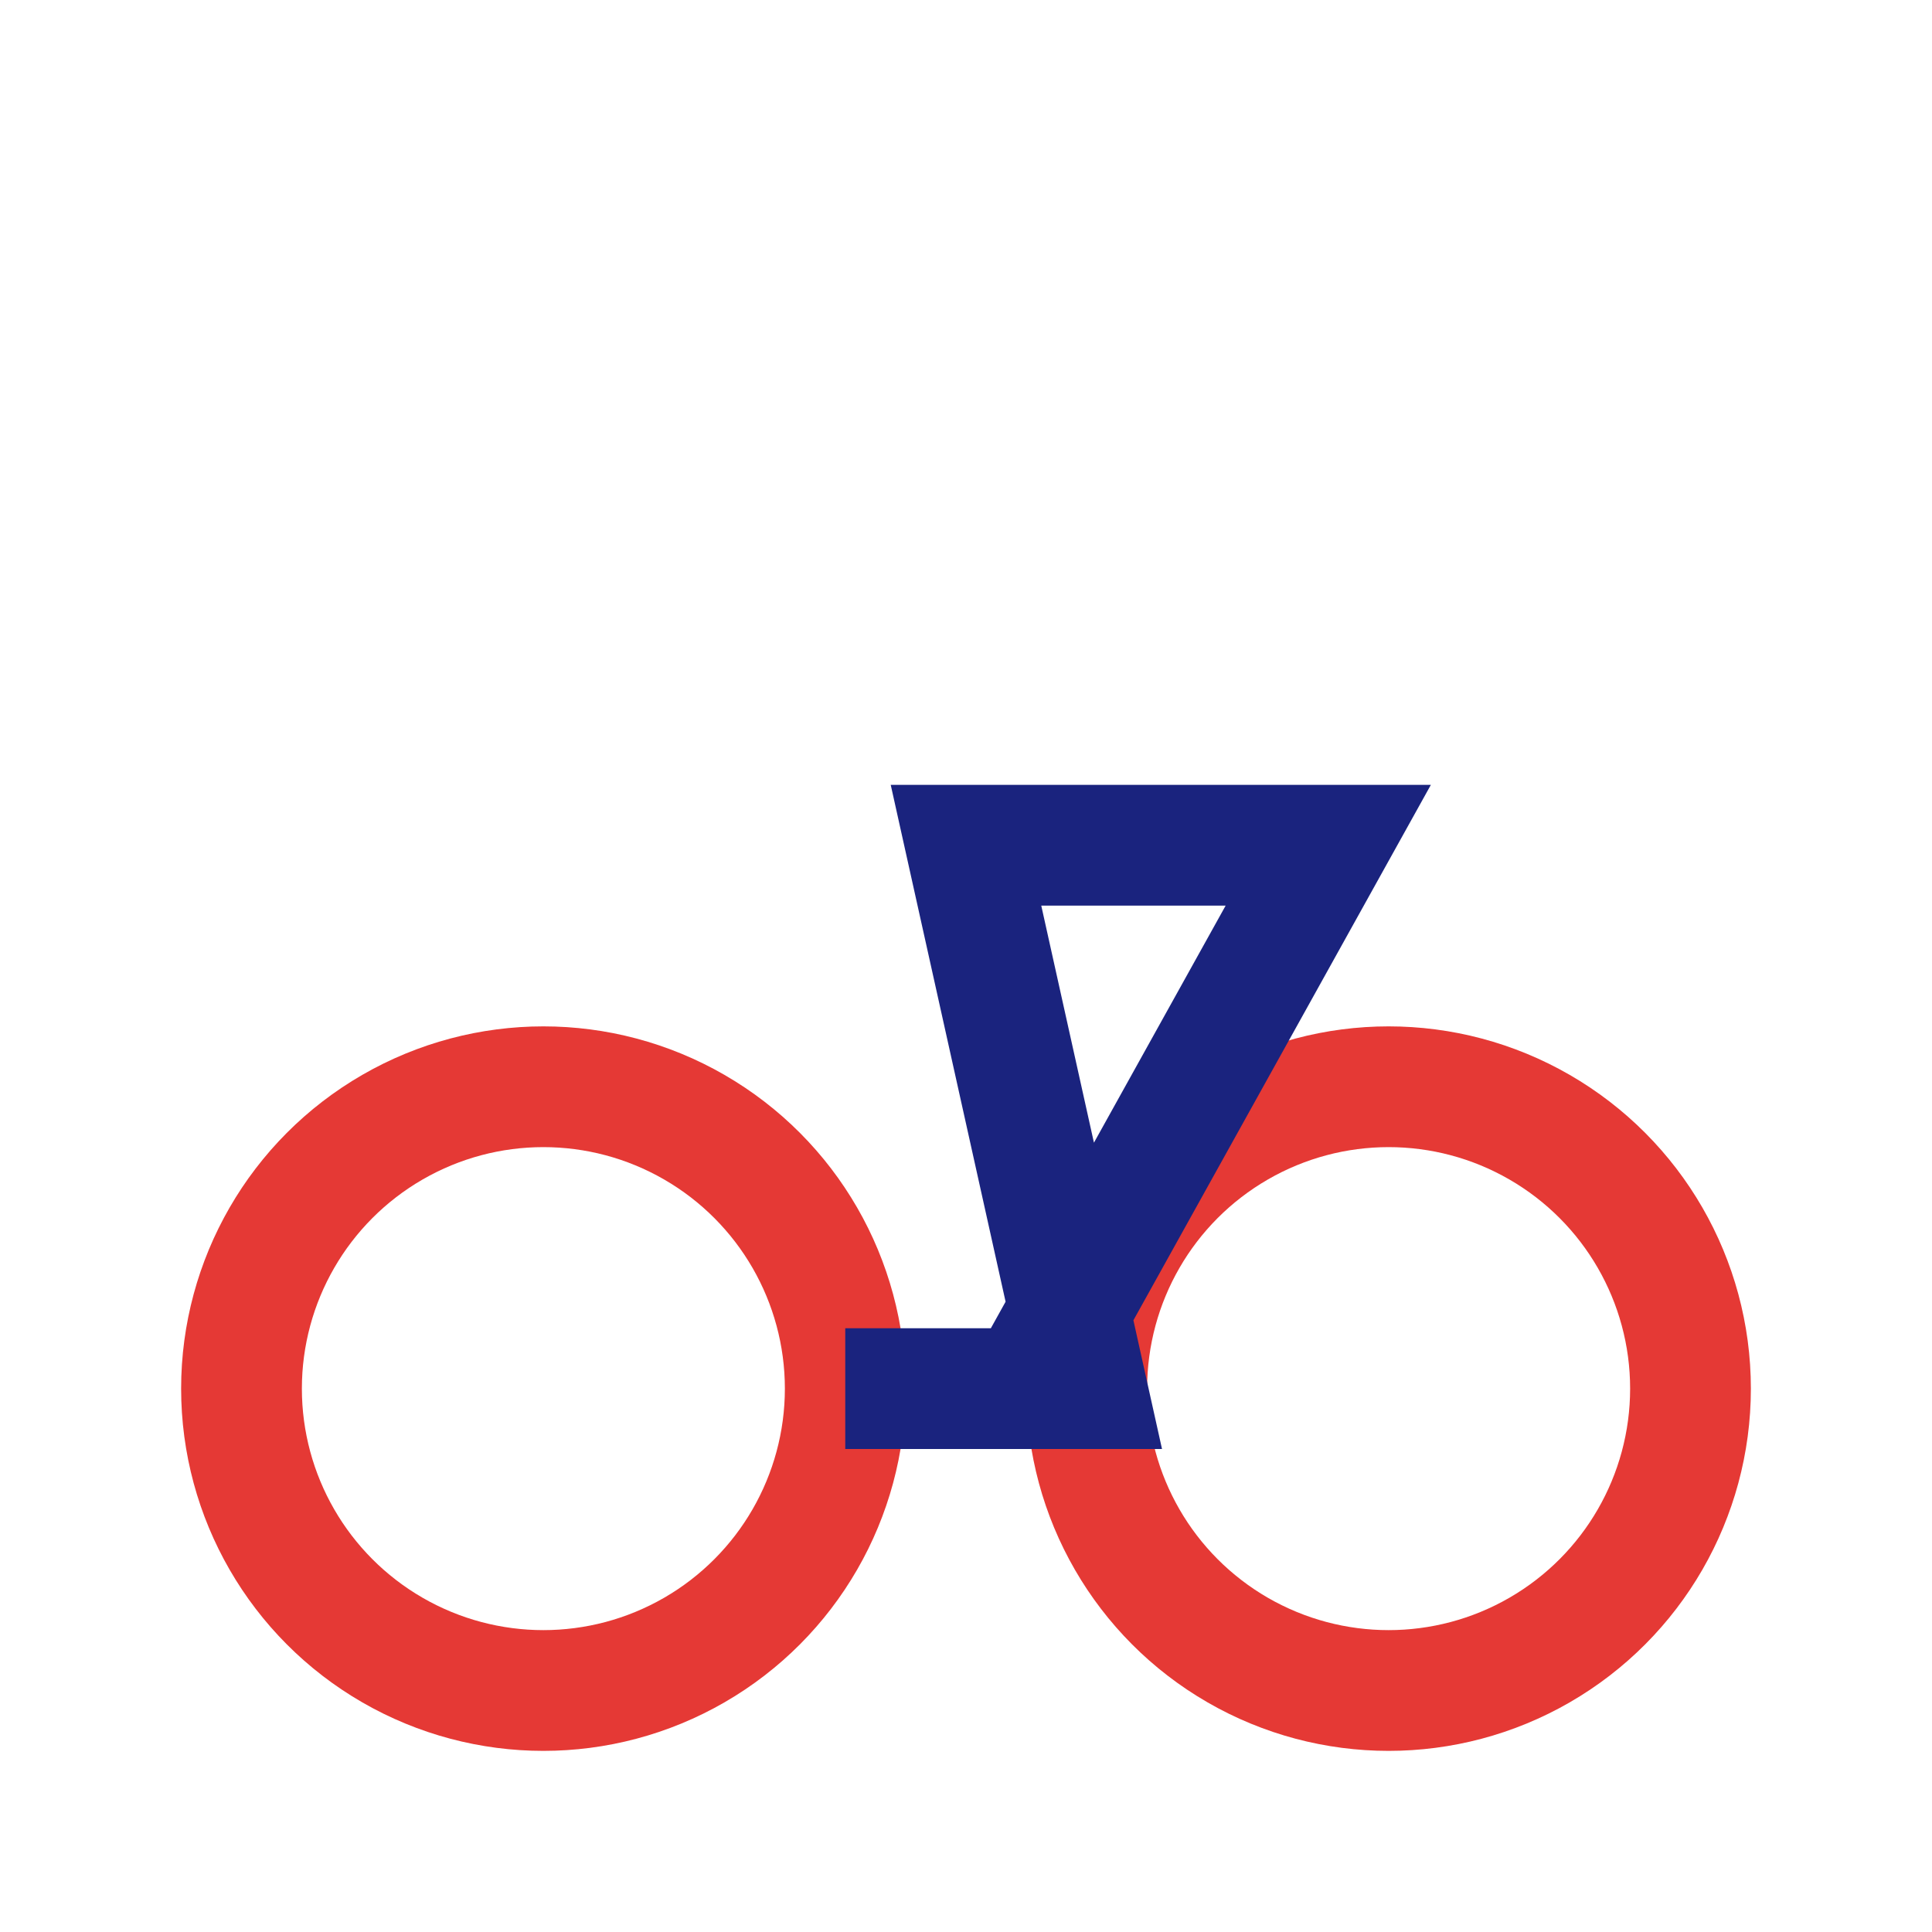<?xml version="1.0" encoding="UTF-8"?>
<svg xmlns="http://www.w3.org/2000/svg" width="32" height="32" viewBox="0 0 32 32"><circle cx="9" cy="23" r="5" stroke="#E53935" stroke-width="2" fill="none"/><circle cx="23" cy="23" r="5" stroke="#E53935" stroke-width="2" fill="none"/><path d="M14 23h4l-2-9h6l-5 9" stroke="#1A237E" stroke-width="2" fill="none"/></svg>